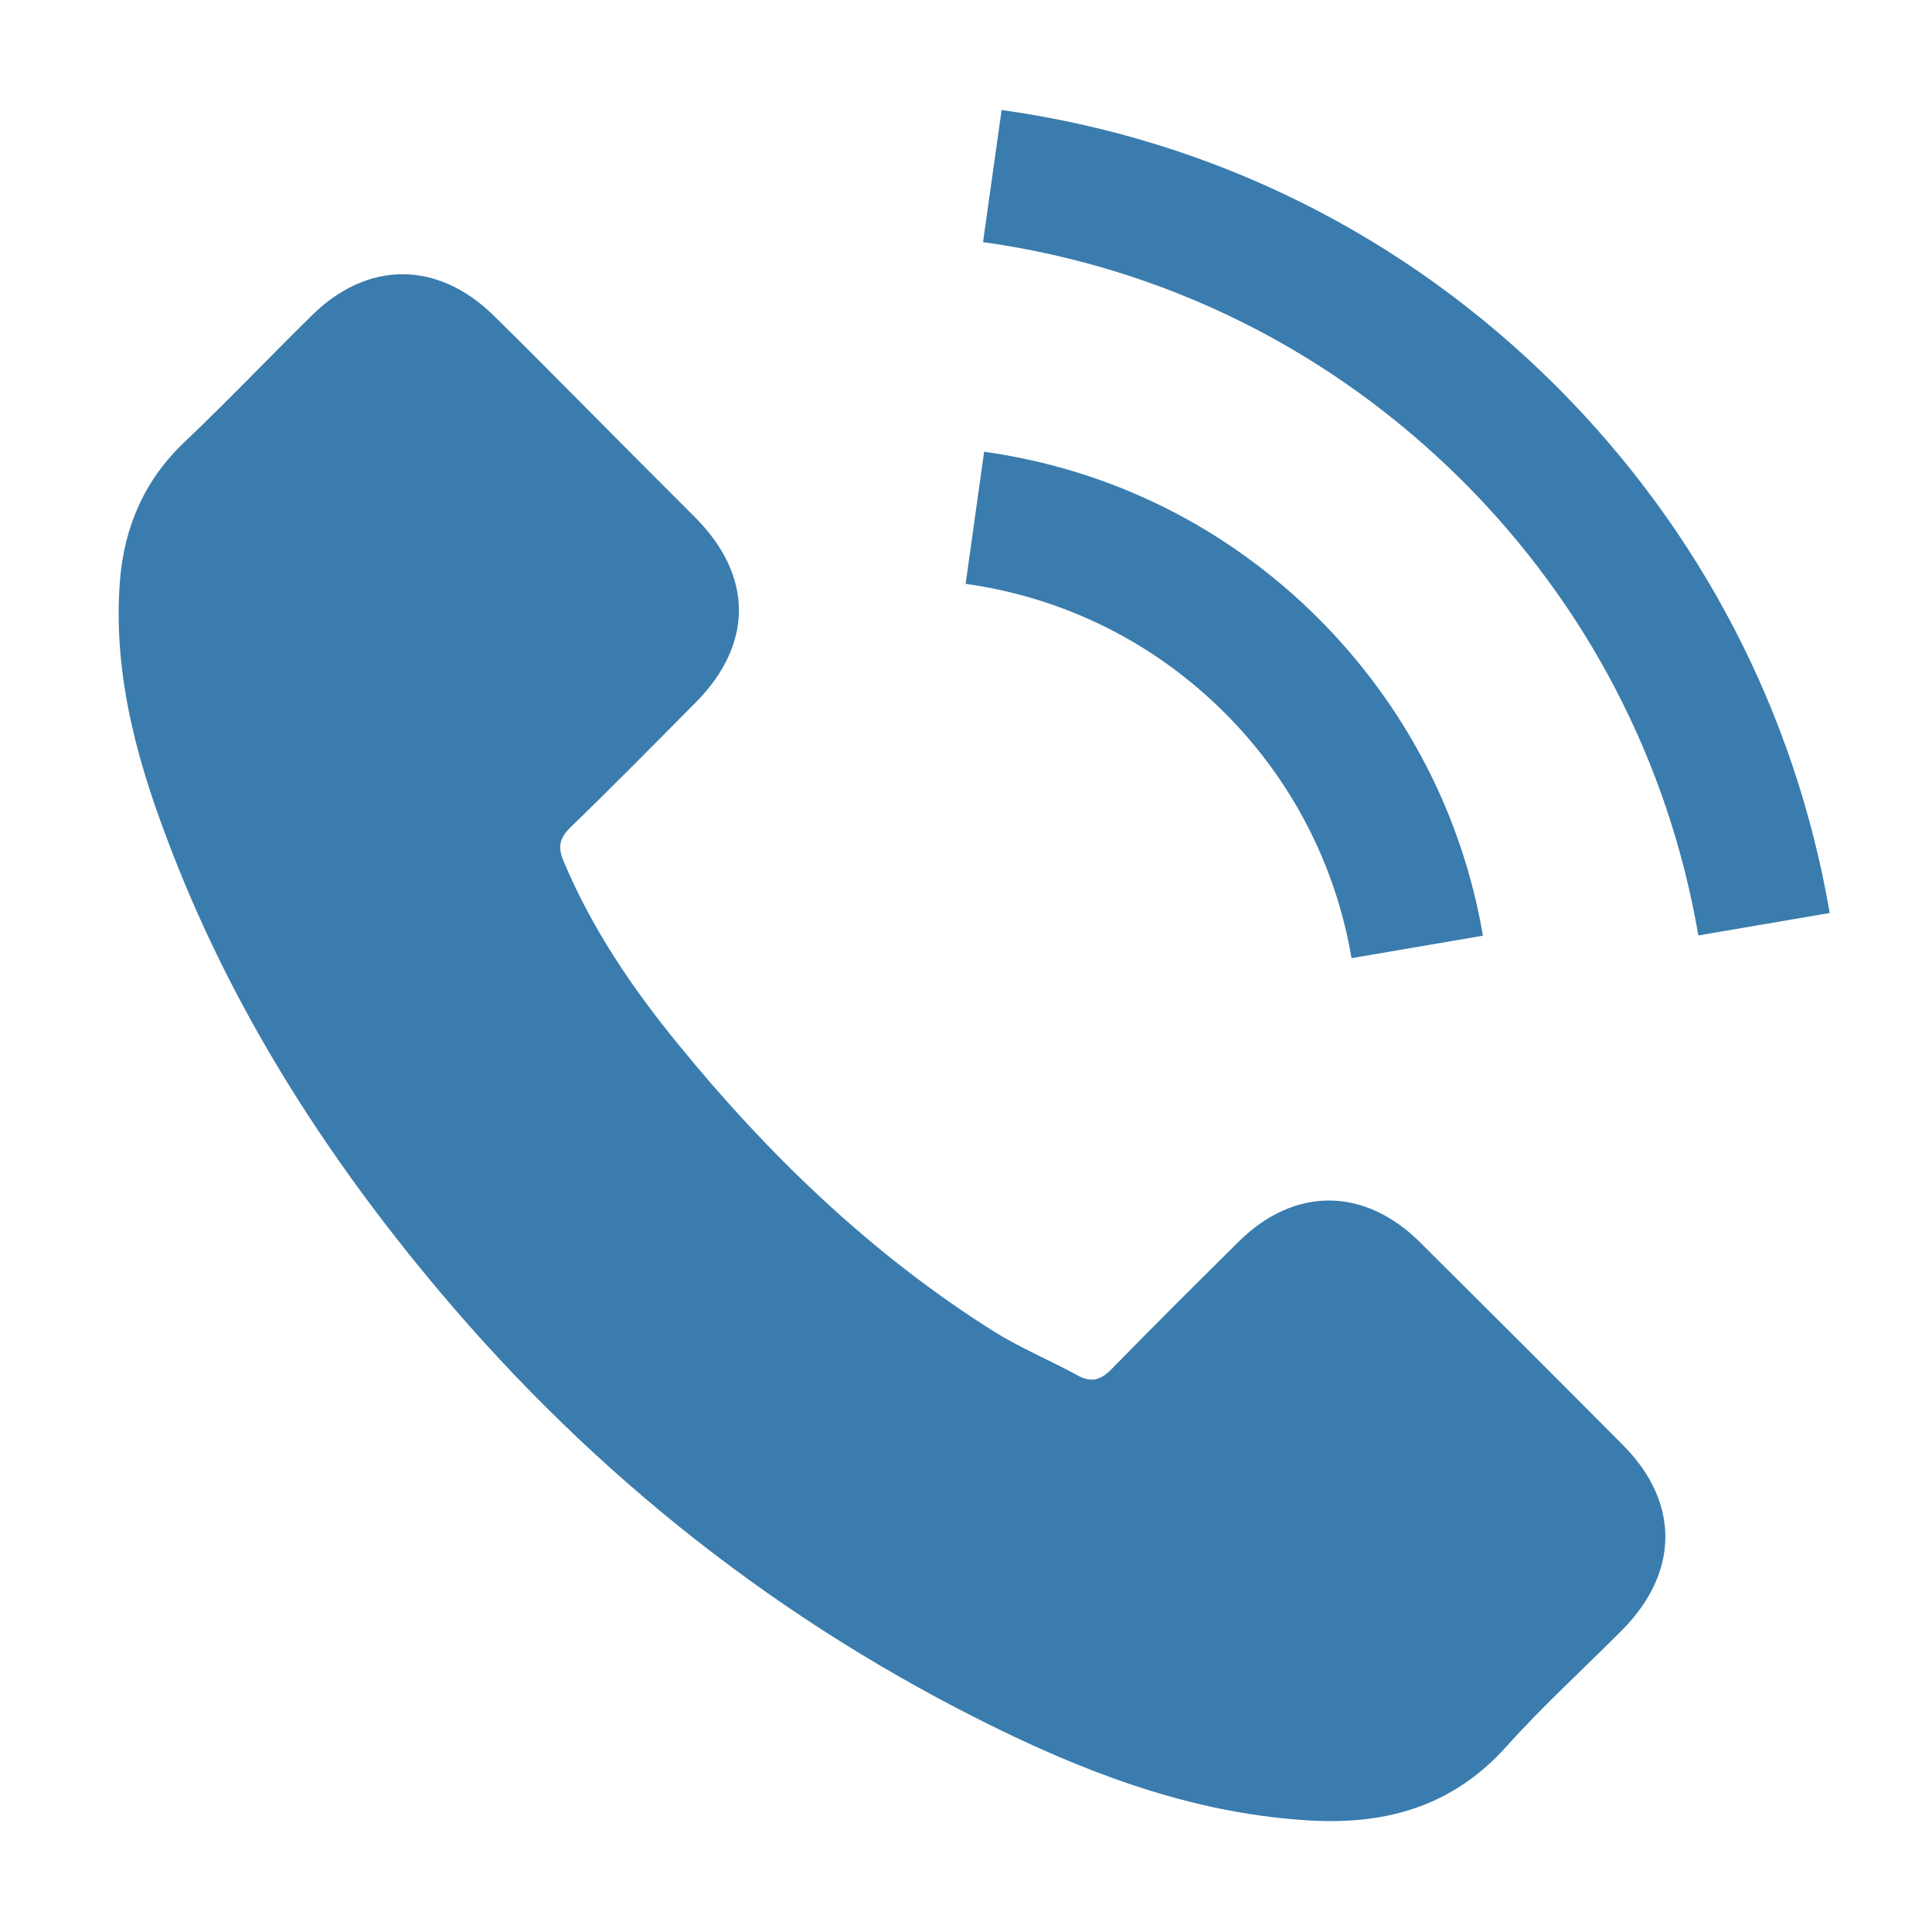 <?xml version="1.0" encoding="utf-8"?>
<svg version="1.1" xmlns="http://www.w3.org/2000/svg" x="0px" y="0px"
	 viewBox="0 0 16 16" style="enable-background:new 0 0 16 16;" xml:space="preserve">
<path fill="#3A7CAE" d="M11.757,10.285c-0.463-0.457-1.041-0.457-1.501,0c-0.351,0.348-0.702,0.696-1.047,1.05
	c-0.094,0.097-0.174,0.118-0.289,0.053c-0.227-0.124-0.469-0.224-0.687-0.36c-1.017-0.64-1.87-1.463-2.624-2.389
	C5.234,8.18,4.9,7.687,4.668,7.133C4.62,7.021,4.629,6.947,4.721,6.855C5.071,6.516,5.414,6.168,5.759,5.82
	c0.481-0.484,0.481-1.05-0.003-1.536C5.481,4.007,5.207,3.736,4.933,3.458C4.65,3.175,4.37,2.889,4.084,2.609
	C3.621,2.158,3.043,2.158,2.583,2.612C2.229,2.96,1.89,3.317,1.53,3.659C1.197,3.974,1.029,4.361,0.993,4.812
	C0.937,5.546,1.117,6.239,1.371,6.914C1.89,8.312,2.68,9.554,3.638,10.692c1.295,1.539,2.84,2.757,4.647,3.636
	c0.814,0.395,1.657,0.699,2.574,0.749c0.631,0.035,1.18-0.124,1.619-0.616c0.301-0.336,0.64-0.643,0.958-0.964
	c0.472-0.478,0.475-1.056,0.006-1.528C12.883,11.406,12.32,10.845,11.757,10.285z M11.193,7.935l1.088-0.186
	c-0.171-1-0.643-1.905-1.359-2.624C10.164,4.367,9.206,3.889,8.15,3.741L7.997,4.835c0.817,0.115,1.56,0.484,2.147,1.07
	C10.698,6.46,11.061,7.162,11.193,7.935z M12.895,3.205c-1.256-1.256-2.846-2.049-4.6-2.294L8.141,2.005
	c1.516,0.212,2.89,0.899,3.975,1.982c1.029,1.029,1.704,2.33,1.949,3.76l1.088-0.186C14.868,5.903,14.086,4.399,12.895,3.205z"/>
</svg>
